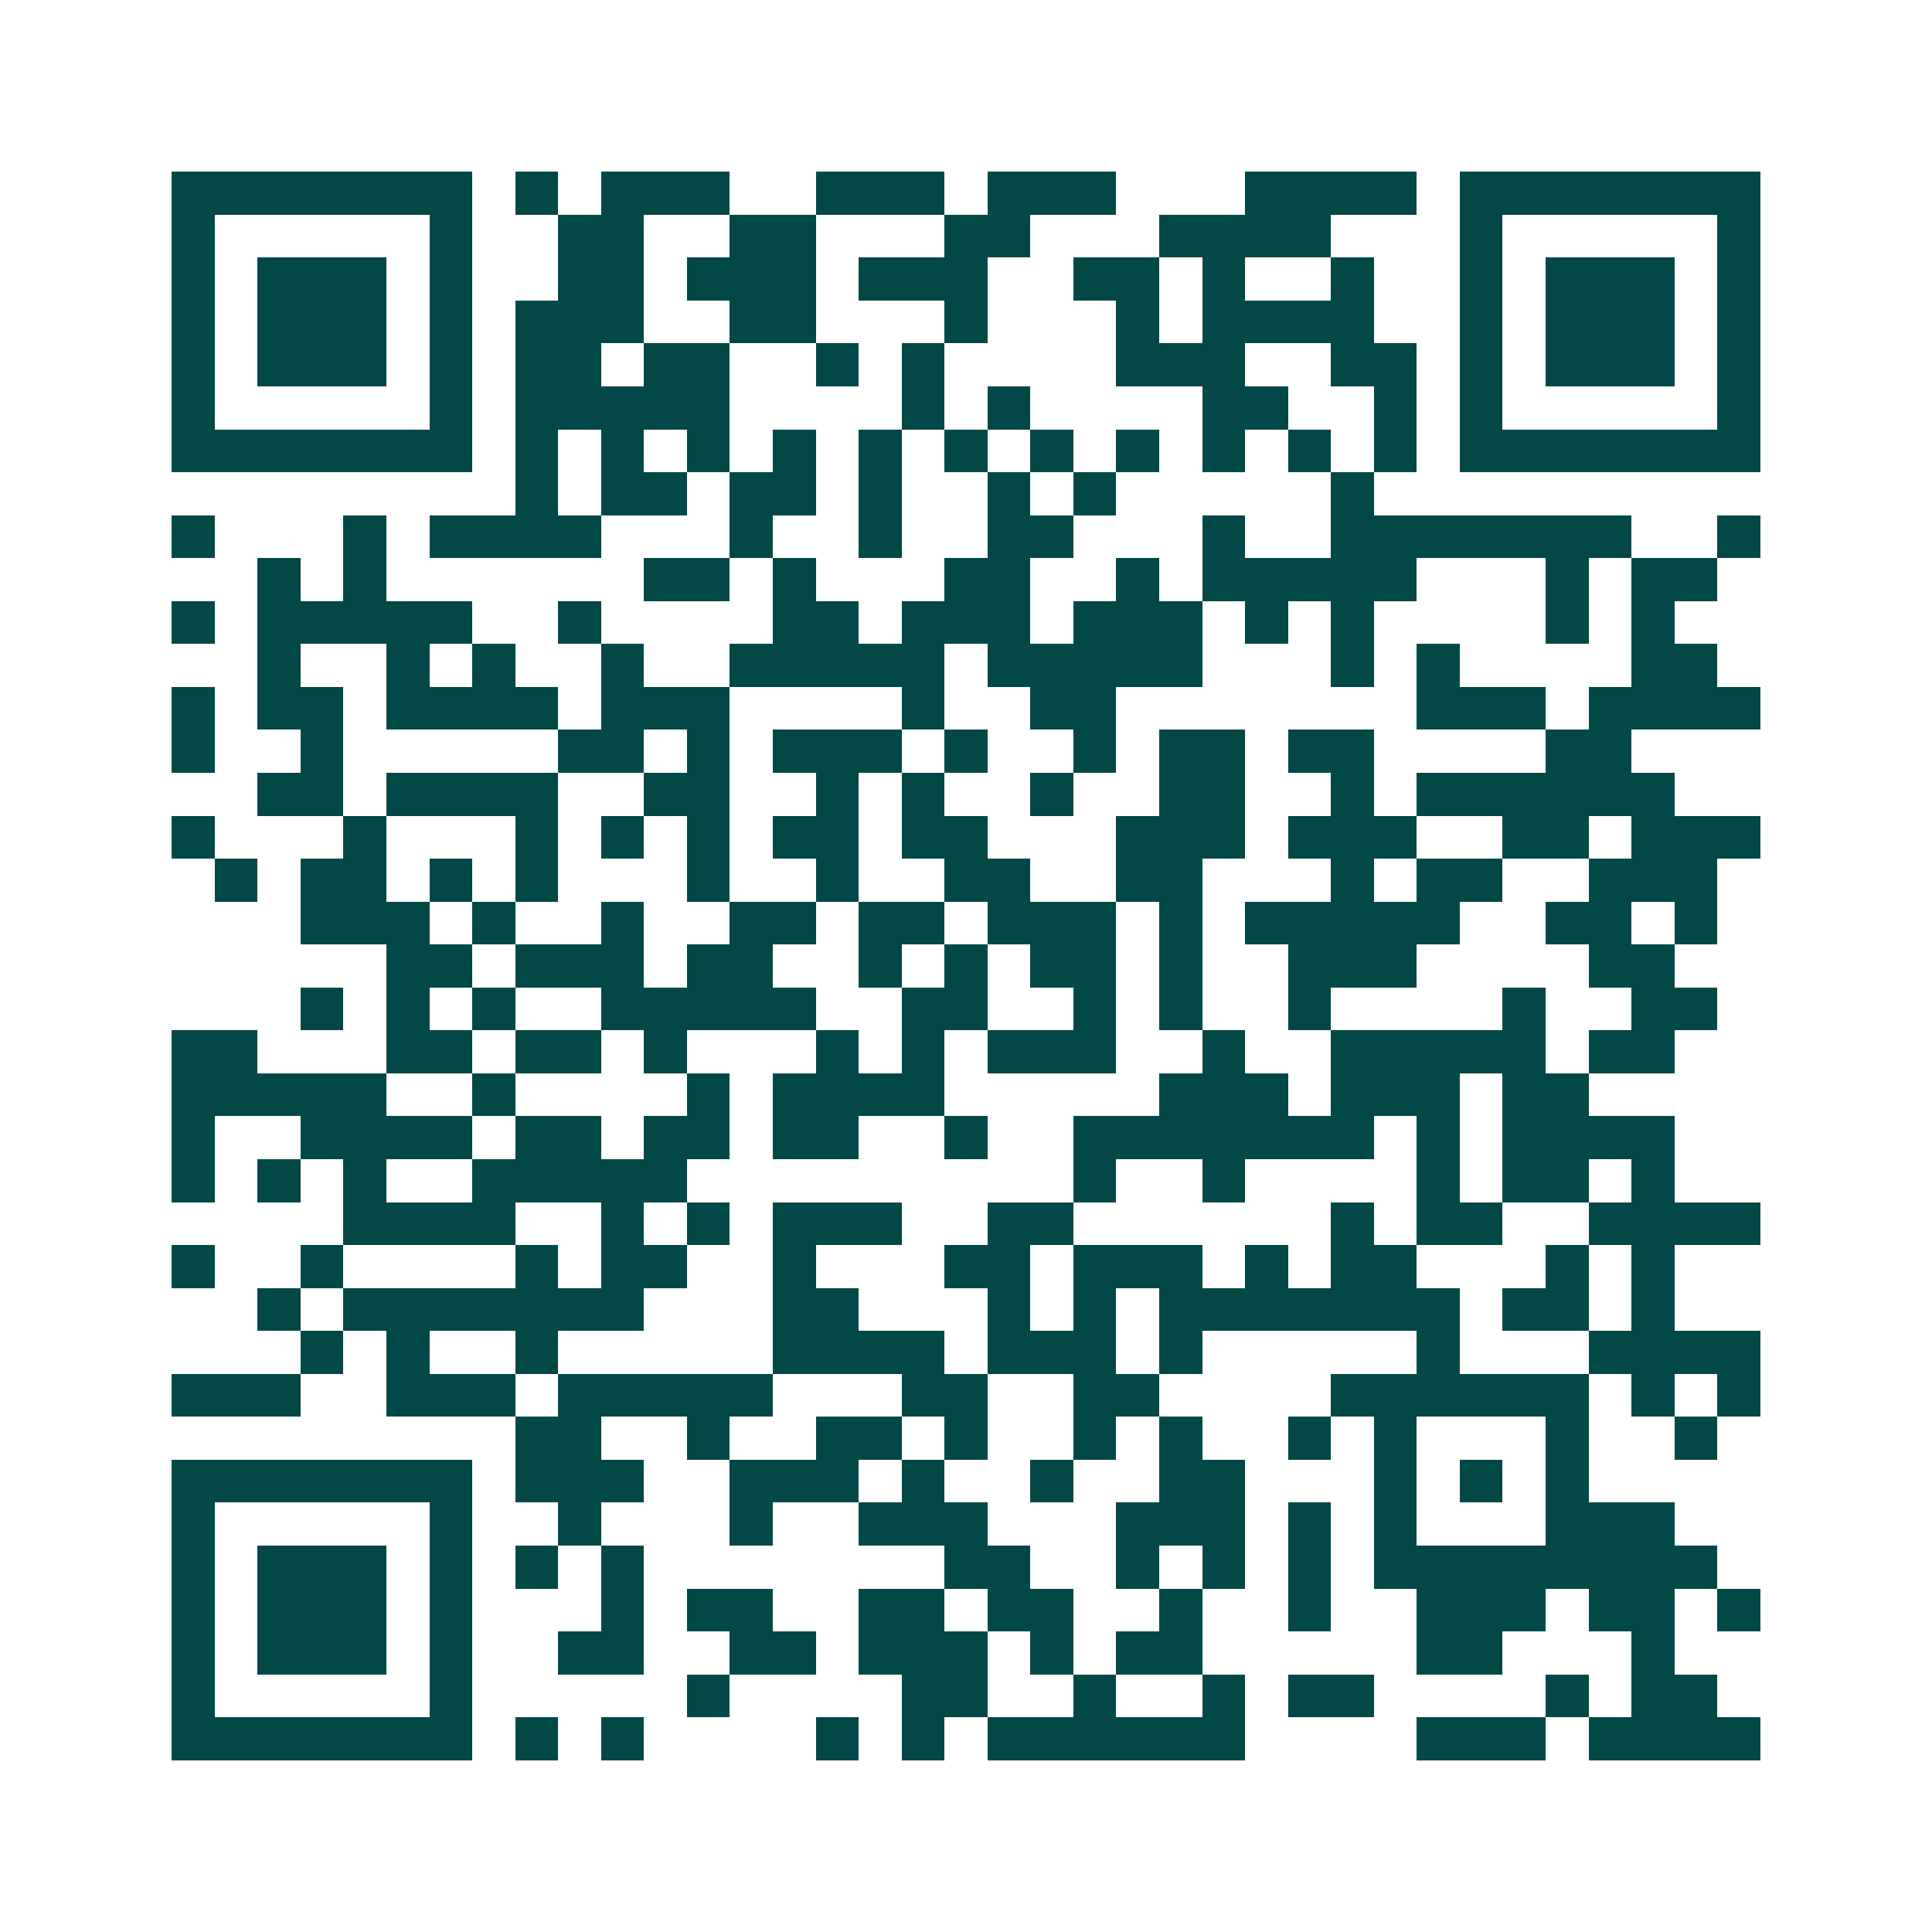 <svg xmlns="http://www.w3.org/2000/svg" width="200" height="200" viewBox="0 0 45 45" shape-rendering="crispEdges"><path fill="#ffffff" d="M0 0h45v45H0z"/><path stroke="#014847" d="M4 4.5h7m1 0h1m1 0h3m2 0h3m1 0h3m3 0h4m1 0h7M4 5.5h1m5 0h1m2 0h2m2 0h2m3 0h2m3 0h4m3 0h1m5 0h1M4 6.5h1m1 0h3m1 0h1m2 0h2m1 0h3m1 0h3m2 0h2m1 0h1m2 0h1m2 0h1m1 0h3m1 0h1M4 7.5h1m1 0h3m1 0h1m1 0h3m2 0h2m3 0h1m3 0h1m1 0h4m2 0h1m1 0h3m1 0h1M4 8.5h1m1 0h3m1 0h1m1 0h2m1 0h2m2 0h1m1 0h1m4 0h3m2 0h2m1 0h1m1 0h3m1 0h1M4 9.5h1m5 0h1m1 0h5m4 0h1m1 0h1m4 0h2m2 0h1m1 0h1m5 0h1M4 10.5h7m1 0h1m1 0h1m1 0h1m1 0h1m1 0h1m1 0h1m1 0h1m1 0h1m1 0h1m1 0h1m1 0h1m1 0h7M12 11.5h1m1 0h2m1 0h2m1 0h1m2 0h1m1 0h1m5 0h1M4 12.5h1m3 0h1m1 0h4m3 0h1m2 0h1m2 0h2m3 0h1m2 0h7m2 0h1M6 13.5h1m1 0h1m6 0h2m1 0h1m3 0h2m2 0h1m1 0h5m3 0h1m1 0h2M4 14.5h1m1 0h5m2 0h1m4 0h2m1 0h3m1 0h3m1 0h1m1 0h1m4 0h1m1 0h1M6 15.5h1m2 0h1m1 0h1m2 0h1m2 0h5m1 0h5m3 0h1m1 0h1m4 0h2M4 16.5h1m1 0h2m1 0h4m1 0h3m4 0h1m2 0h2m7 0h3m1 0h4M4 17.5h1m2 0h1m5 0h2m1 0h1m1 0h3m1 0h1m2 0h1m1 0h2m1 0h2m4 0h2M6 18.5h2m1 0h4m2 0h2m2 0h1m1 0h1m2 0h1m2 0h2m2 0h1m1 0h6M4 19.5h1m3 0h1m3 0h1m1 0h1m1 0h1m1 0h2m1 0h2m3 0h3m1 0h3m2 0h2m1 0h3M5 20.5h1m1 0h2m1 0h1m1 0h1m3 0h1m2 0h1m2 0h2m2 0h2m3 0h1m1 0h2m2 0h3M7 21.5h3m1 0h1m2 0h1m2 0h2m1 0h2m1 0h3m1 0h1m1 0h5m2 0h2m1 0h1M9 22.5h2m1 0h3m1 0h2m2 0h1m1 0h1m1 0h2m1 0h1m2 0h3m4 0h2M7 23.5h1m1 0h1m1 0h1m2 0h5m2 0h2m2 0h1m1 0h1m2 0h1m4 0h1m2 0h2M4 24.5h2m3 0h2m1 0h2m1 0h1m3 0h1m1 0h1m1 0h3m2 0h1m2 0h5m1 0h2M4 25.5h5m2 0h1m4 0h1m1 0h4m5 0h3m1 0h3m1 0h2M4 26.5h1m2 0h4m1 0h2m1 0h2m1 0h2m2 0h1m2 0h7m1 0h1m1 0h4M4 27.5h1m1 0h1m1 0h1m2 0h5m9 0h1m2 0h1m4 0h1m1 0h2m1 0h1M8 28.5h4m2 0h1m1 0h1m1 0h3m2 0h2m6 0h1m1 0h2m2 0h4M4 29.5h1m2 0h1m4 0h1m1 0h2m2 0h1m3 0h2m1 0h3m1 0h1m1 0h2m3 0h1m1 0h1M6 30.5h1m1 0h7m3 0h2m3 0h1m1 0h1m1 0h7m1 0h2m1 0h1M7 31.5h1m1 0h1m2 0h1m5 0h4m1 0h3m1 0h1m5 0h1m3 0h4M4 32.5h3m2 0h3m1 0h5m3 0h2m2 0h2m4 0h6m1 0h1m1 0h1M12 33.5h2m2 0h1m2 0h2m1 0h1m2 0h1m1 0h1m2 0h1m1 0h1m3 0h1m2 0h1M4 34.5h7m1 0h3m2 0h3m1 0h1m2 0h1m2 0h2m3 0h1m1 0h1m1 0h1M4 35.5h1m5 0h1m2 0h1m3 0h1m2 0h3m3 0h3m1 0h1m1 0h1m3 0h3M4 36.5h1m1 0h3m1 0h1m1 0h1m1 0h1m7 0h2m2 0h1m1 0h1m1 0h1m1 0h8M4 37.5h1m1 0h3m1 0h1m3 0h1m1 0h2m2 0h2m1 0h2m2 0h1m2 0h1m2 0h3m1 0h2m1 0h1M4 38.5h1m1 0h3m1 0h1m2 0h2m2 0h2m1 0h3m1 0h1m1 0h2m5 0h2m3 0h1M4 39.5h1m5 0h1m5 0h1m4 0h2m2 0h1m2 0h1m1 0h2m4 0h1m1 0h2M4 40.5h7m1 0h1m1 0h1m4 0h1m1 0h1m1 0h6m4 0h3m1 0h4"/></svg>
